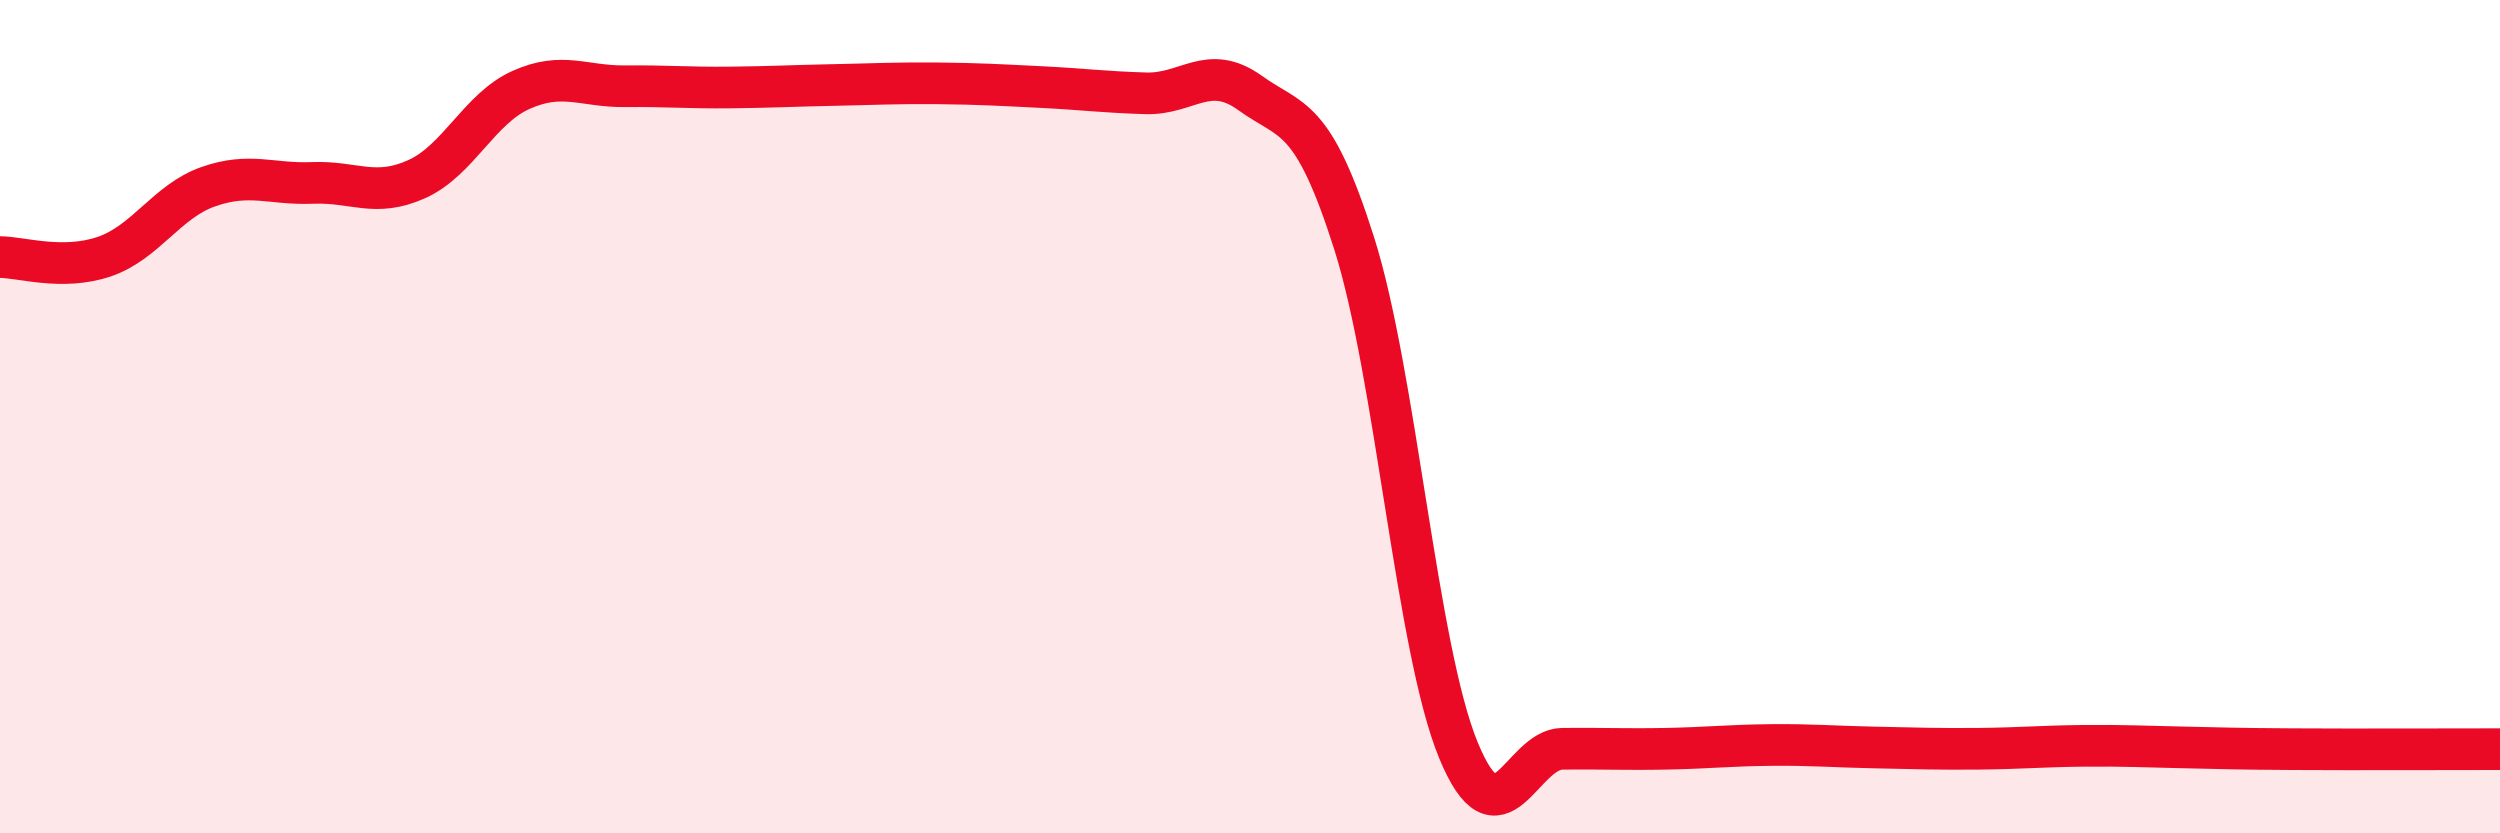 
    <svg width="60" height="20" viewBox="0 0 60 20" xmlns="http://www.w3.org/2000/svg">
      <path
        d="M 0,6.17 C 0.5,6.17 1.5,6.5 2.5,6.16 C 3.5,5.82 4,4.83 5,4.48 C 6,4.13 6.5,4.43 7.5,4.39 C 8.5,4.35 9,4.75 10,4.3 C 11,3.85 11.5,2.61 12.5,2.16 C 13.5,1.71 14,2.08 15,2.07 C 16,2.06 16.5,2.11 17.5,2.1 C 18.5,2.09 19,2.06 20,2.04 C 21,2.02 21.5,1.99 22.5,2 C 23.5,2.01 24,2.04 25,2.09 C 26,2.14 26.5,2.21 27.5,2.24 C 28.5,2.27 29,1.51 30,2.23 C 31,2.95 31.5,2.69 32.5,5.84 C 33.5,8.99 34,15.57 35,18 C 36,20.43 36.5,17.98 37.5,17.97 C 38.5,17.96 39,17.99 40,17.97 C 41,17.95 41.5,17.89 42.5,17.88 C 43.5,17.87 44,17.92 45,17.94 C 46,17.96 46.5,17.98 47.5,17.97 C 48.5,17.96 49,17.91 50,17.9 C 51,17.89 51.5,17.92 52.5,17.94 C 53.5,17.96 53.5,17.97 55,17.98 C 56.5,17.99 59,17.98 60,17.98L60 20L0 20Z"
        fill="#EB0A25"
        opacity="0.1"
        stroke-linecap="round"
        stroke-linejoin="round"
      />
      <path
        d="M 0,6.17 C 0.5,6.17 1.5,6.5 2.5,6.16 C 3.5,5.82 4,4.83 5,4.48 C 6,4.13 6.5,4.43 7.5,4.39 C 8.5,4.35 9,4.75 10,4.3 C 11,3.85 11.5,2.61 12.5,2.16 C 13.5,1.71 14,2.08 15,2.07 C 16,2.06 16.5,2.11 17.5,2.1 C 18.5,2.09 19,2.06 20,2.04 C 21,2.02 21.5,1.99 22.5,2 C 23.5,2.01 24,2.04 25,2.09 C 26,2.14 26.5,2.21 27.5,2.24 C 28.5,2.27 29,1.51 30,2.23 C 31,2.95 31.5,2.69 32.5,5.84 C 33.5,8.99 34,15.57 35,18 C 36,20.43 36.5,17.98 37.5,17.97 C 38.5,17.96 39,17.99 40,17.97 C 41,17.95 41.5,17.89 42.5,17.88 C 43.5,17.87 44,17.92 45,17.94 C 46,17.96 46.5,17.98 47.5,17.97 C 48.5,17.96 49,17.91 50,17.9 C 51,17.89 51.5,17.92 52.5,17.94 C 53.5,17.96 53.5,17.97 55,17.98 C 56.5,17.99 59,17.98 60,17.98"
        stroke="#EB0A25"
        stroke-width="1"
        fill="none"
        stroke-linecap="round"
        stroke-linejoin="round"
      />
    </svg>
  